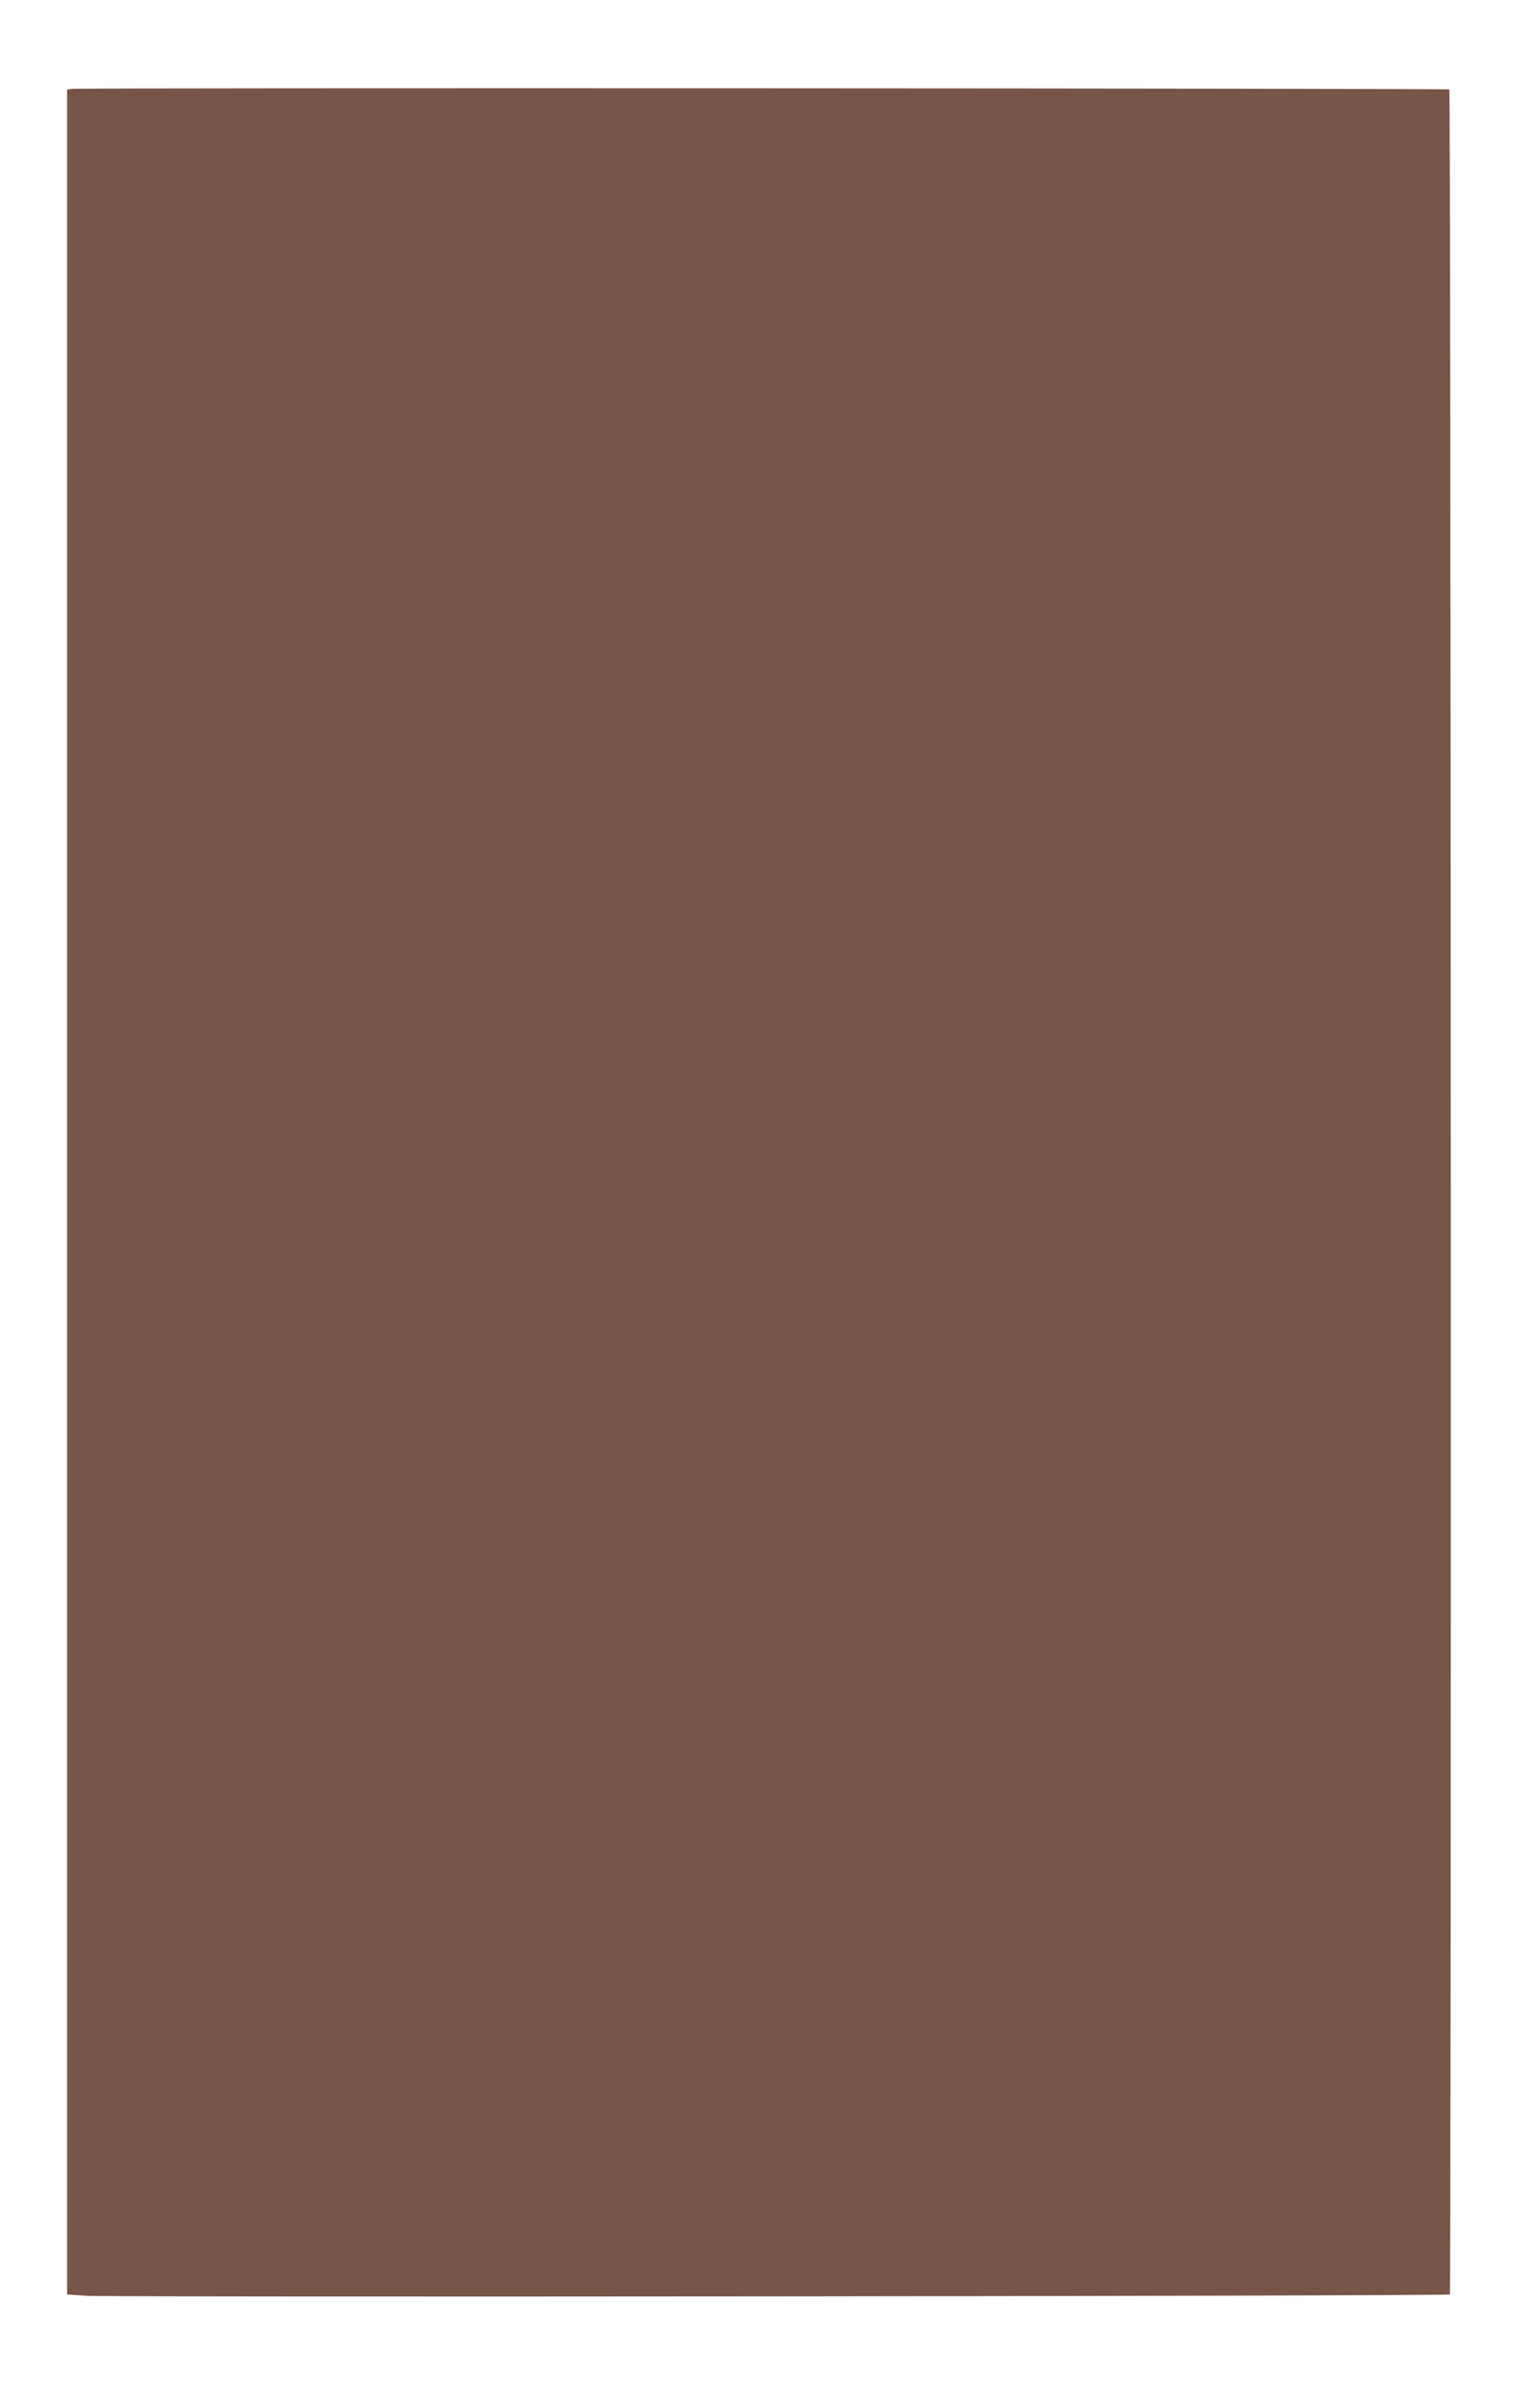 <?xml version="1.0" standalone="no"?>
<!DOCTYPE svg PUBLIC "-//W3C//DTD SVG 20010904//EN"
 "http://www.w3.org/TR/2001/REC-SVG-20010904/DTD/svg10.dtd">
<svg version="1.0" xmlns="http://www.w3.org/2000/svg"
 width="827pt" height="1280pt" viewBox="0 0 827 1280"
 preserveAspectRatio="xMidYMid meet">
<g transform="translate(0,1280) scale(0.1,-0.1)"
fill="#795548" stroke="none">
<path d="M383 12323 l-23 -4 0 -5919 0 -5918 103 -7 c141 -9 7314 -2 7323 7 8
9 6 11830 -3 11838 -6 6 -7369 9 -7400 3z"/>
</g>
</svg>
